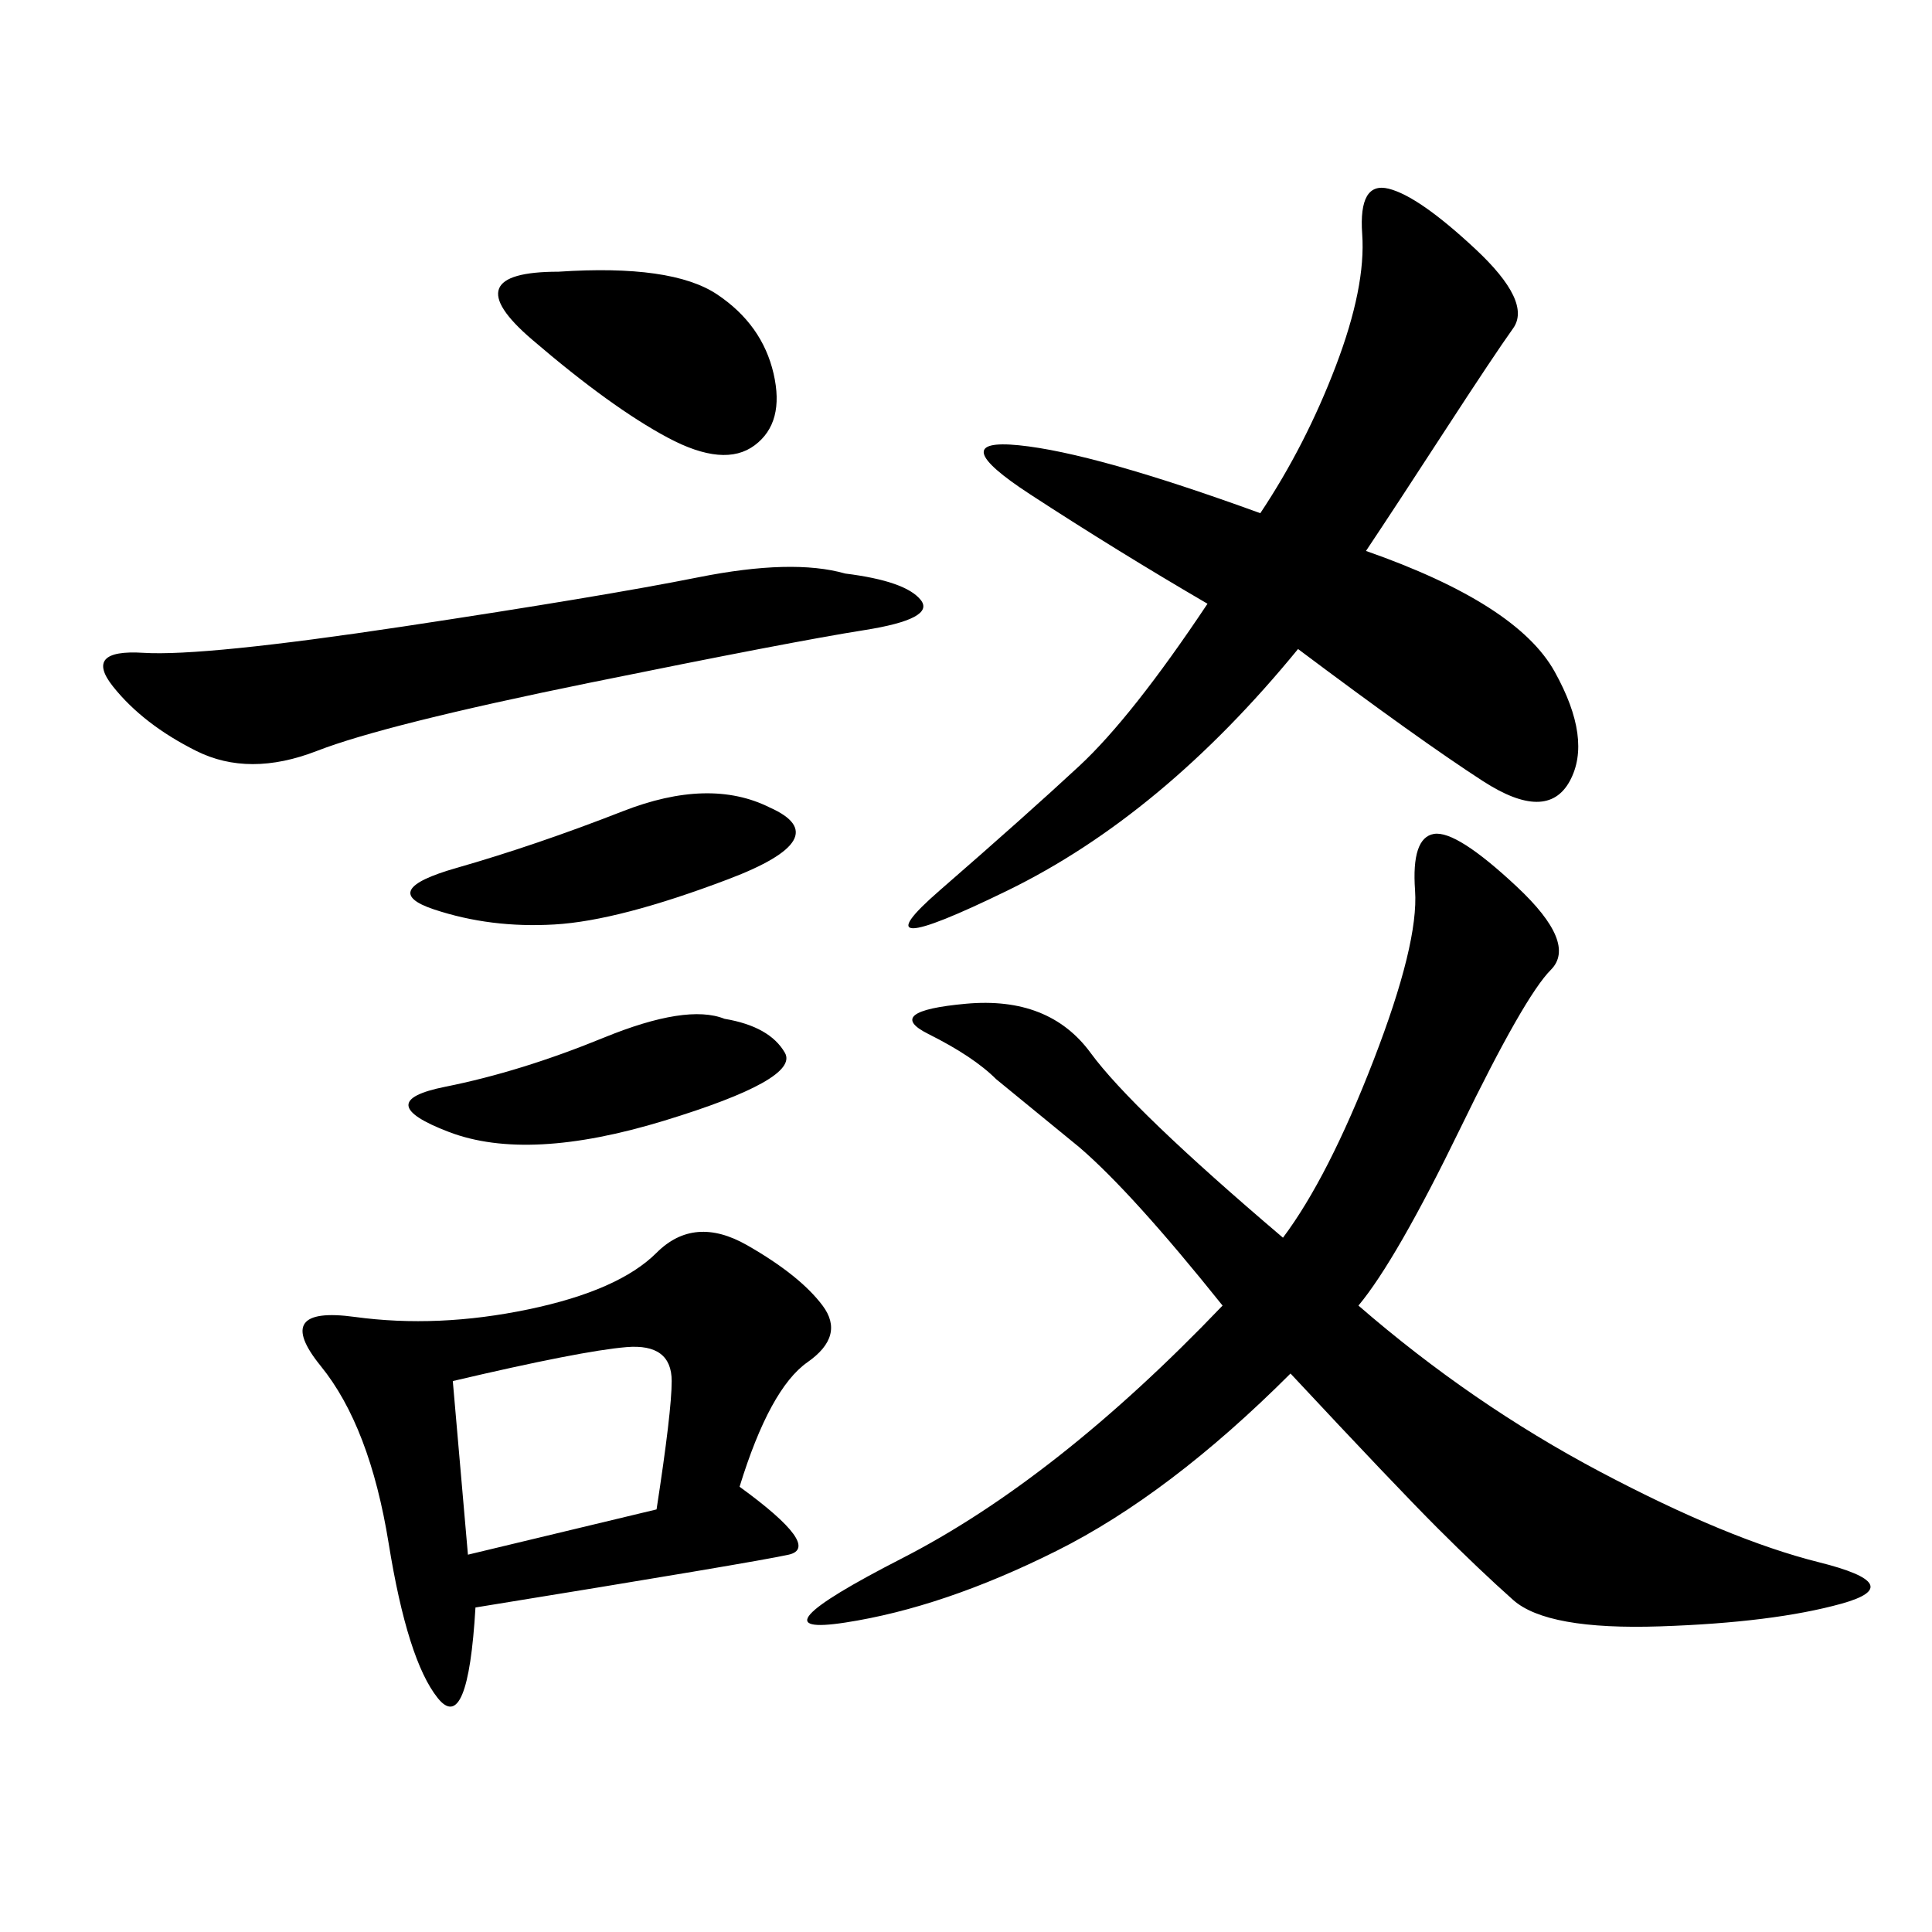 <svg xmlns="http://www.w3.org/2000/svg" xmlns:xlink="http://www.w3.org/1999/xlink" width="300" height="300"><path d="M199.22 192.19Q206.25 182.81 213.28 164.65Q220.31 146.48 219.73 138.28Q219.14 130.08 222.66 129.49Q226.17 128.91 235.55 137.70Q244.92 146.48 240.82 150.59Q236.72 154.69 226.76 175.20Q216.80 195.70 210.94 202.73L210.94 202.73Q228.52 217.97 248.44 228.52Q268.36 239.06 282.42 242.58Q296.48 246.09 285.94 249.02Q275.39 251.95 257.81 252.54Q240.23 253.13 234.96 248.44Q229.69 243.75 223.24 237.30Q216.80 230.86 200.39 213.28L200.39 213.28Q181.64 232.03 164.06 240.82Q146.48 249.61 131.25 251.95Q116.02 254.30 140.04 241.99Q164.06 229.69 189.84 202.73L189.84 202.73Q175.78 185.16 167.58 178.13L167.58 178.13L154.69 167.58Q151.17 164.06 144.14 160.55Q137.11 157.03 150 155.86Q162.89 154.69 169.34 163.48Q175.78 172.27 199.22 192.19L199.22 192.19ZM212.11 85.55Q235.55 93.75 241.41 104.30Q247.27 114.84 243.75 121.29Q240.23 127.73 230.27 121.29Q220.31 114.84 201.56 100.78L201.56 100.78Q180.47 126.56 156.45 138.28Q132.42 150 145.90 138.28Q159.38 126.56 167.58 118.95Q175.78 111.33 187.50 93.75L187.50 93.75Q173.44 85.55 159.96 76.76Q146.48 67.97 158.20 69.14Q169.92 70.31 195.70 79.69L195.70 79.69Q202.73 69.14 207.42 56.84Q212.11 44.53 211.52 36.33Q210.94 28.13 215.63 29.30Q220.31 30.47 229.10 38.67Q237.89 46.88 234.96 50.98Q232.03 55.08 224.41 66.80Q216.80 78.52 212.11 85.55L212.11 85.55ZM114.84 230.86Q127.73 240.23 122.46 241.41Q117.19 242.58 73.83 249.61L73.83 249.61Q72.66 269.53 67.97 263.67Q63.28 257.81 60.35 239.65Q57.42 221.48 49.80 212.11Q42.19 202.73 55.08 204.49Q67.97 206.25 82.03 203.32Q96.09 200.39 101.95 194.53Q107.81 188.67 116.02 193.36Q124.22 198.05 127.73 202.73Q131.25 207.42 125.39 211.52Q119.53 215.63 114.84 230.86L114.84 230.86ZM131.25 89.06Q140.63 90.23 142.97 93.16Q145.31 96.09 134.18 97.85Q123.05 99.61 91.41 106.05Q59.77 112.50 49.22 116.60Q38.67 120.70 30.47 116.60Q22.27 112.50 17.58 106.64Q12.89 100.78 22.27 101.37Q31.64 101.95 62.70 97.27Q93.75 92.58 108.40 89.65Q123.05 86.72 131.25 89.06L131.25 89.06ZM70.31 214.45L72.66 241.41L101.95 234.38Q104.30 219.14 104.30 214.45L104.30 214.45Q104.30 208.59 97.27 209.18Q90.23 209.77 70.31 214.45L70.31 214.45ZM86.72 42.19Q104.30 41.02 111.33 45.70Q118.36 50.39 120.12 58.01Q121.88 65.63 117.19 69.14Q112.50 72.66 103.71 67.97Q94.92 63.28 82.62 52.73Q70.31 42.19 86.72 42.19L86.72 42.19ZM119.53 125.39Q130.08 130.08 113.09 136.52Q96.09 142.97 86.13 143.55Q76.17 144.14 67.38 141.21Q58.59 138.28 70.90 134.77Q83.20 131.25 96.68 125.98Q110.16 120.70 119.53 125.39L119.53 125.39ZM112.50 158.20Q119.53 159.38 121.88 163.48Q124.22 167.58 103.13 174.02Q82.03 180.47 69.73 175.78Q57.42 171.09 69.14 168.75Q80.86 166.41 93.75 161.13Q106.64 155.86 112.50 158.20L112.50 158.20Z"/></svg>

